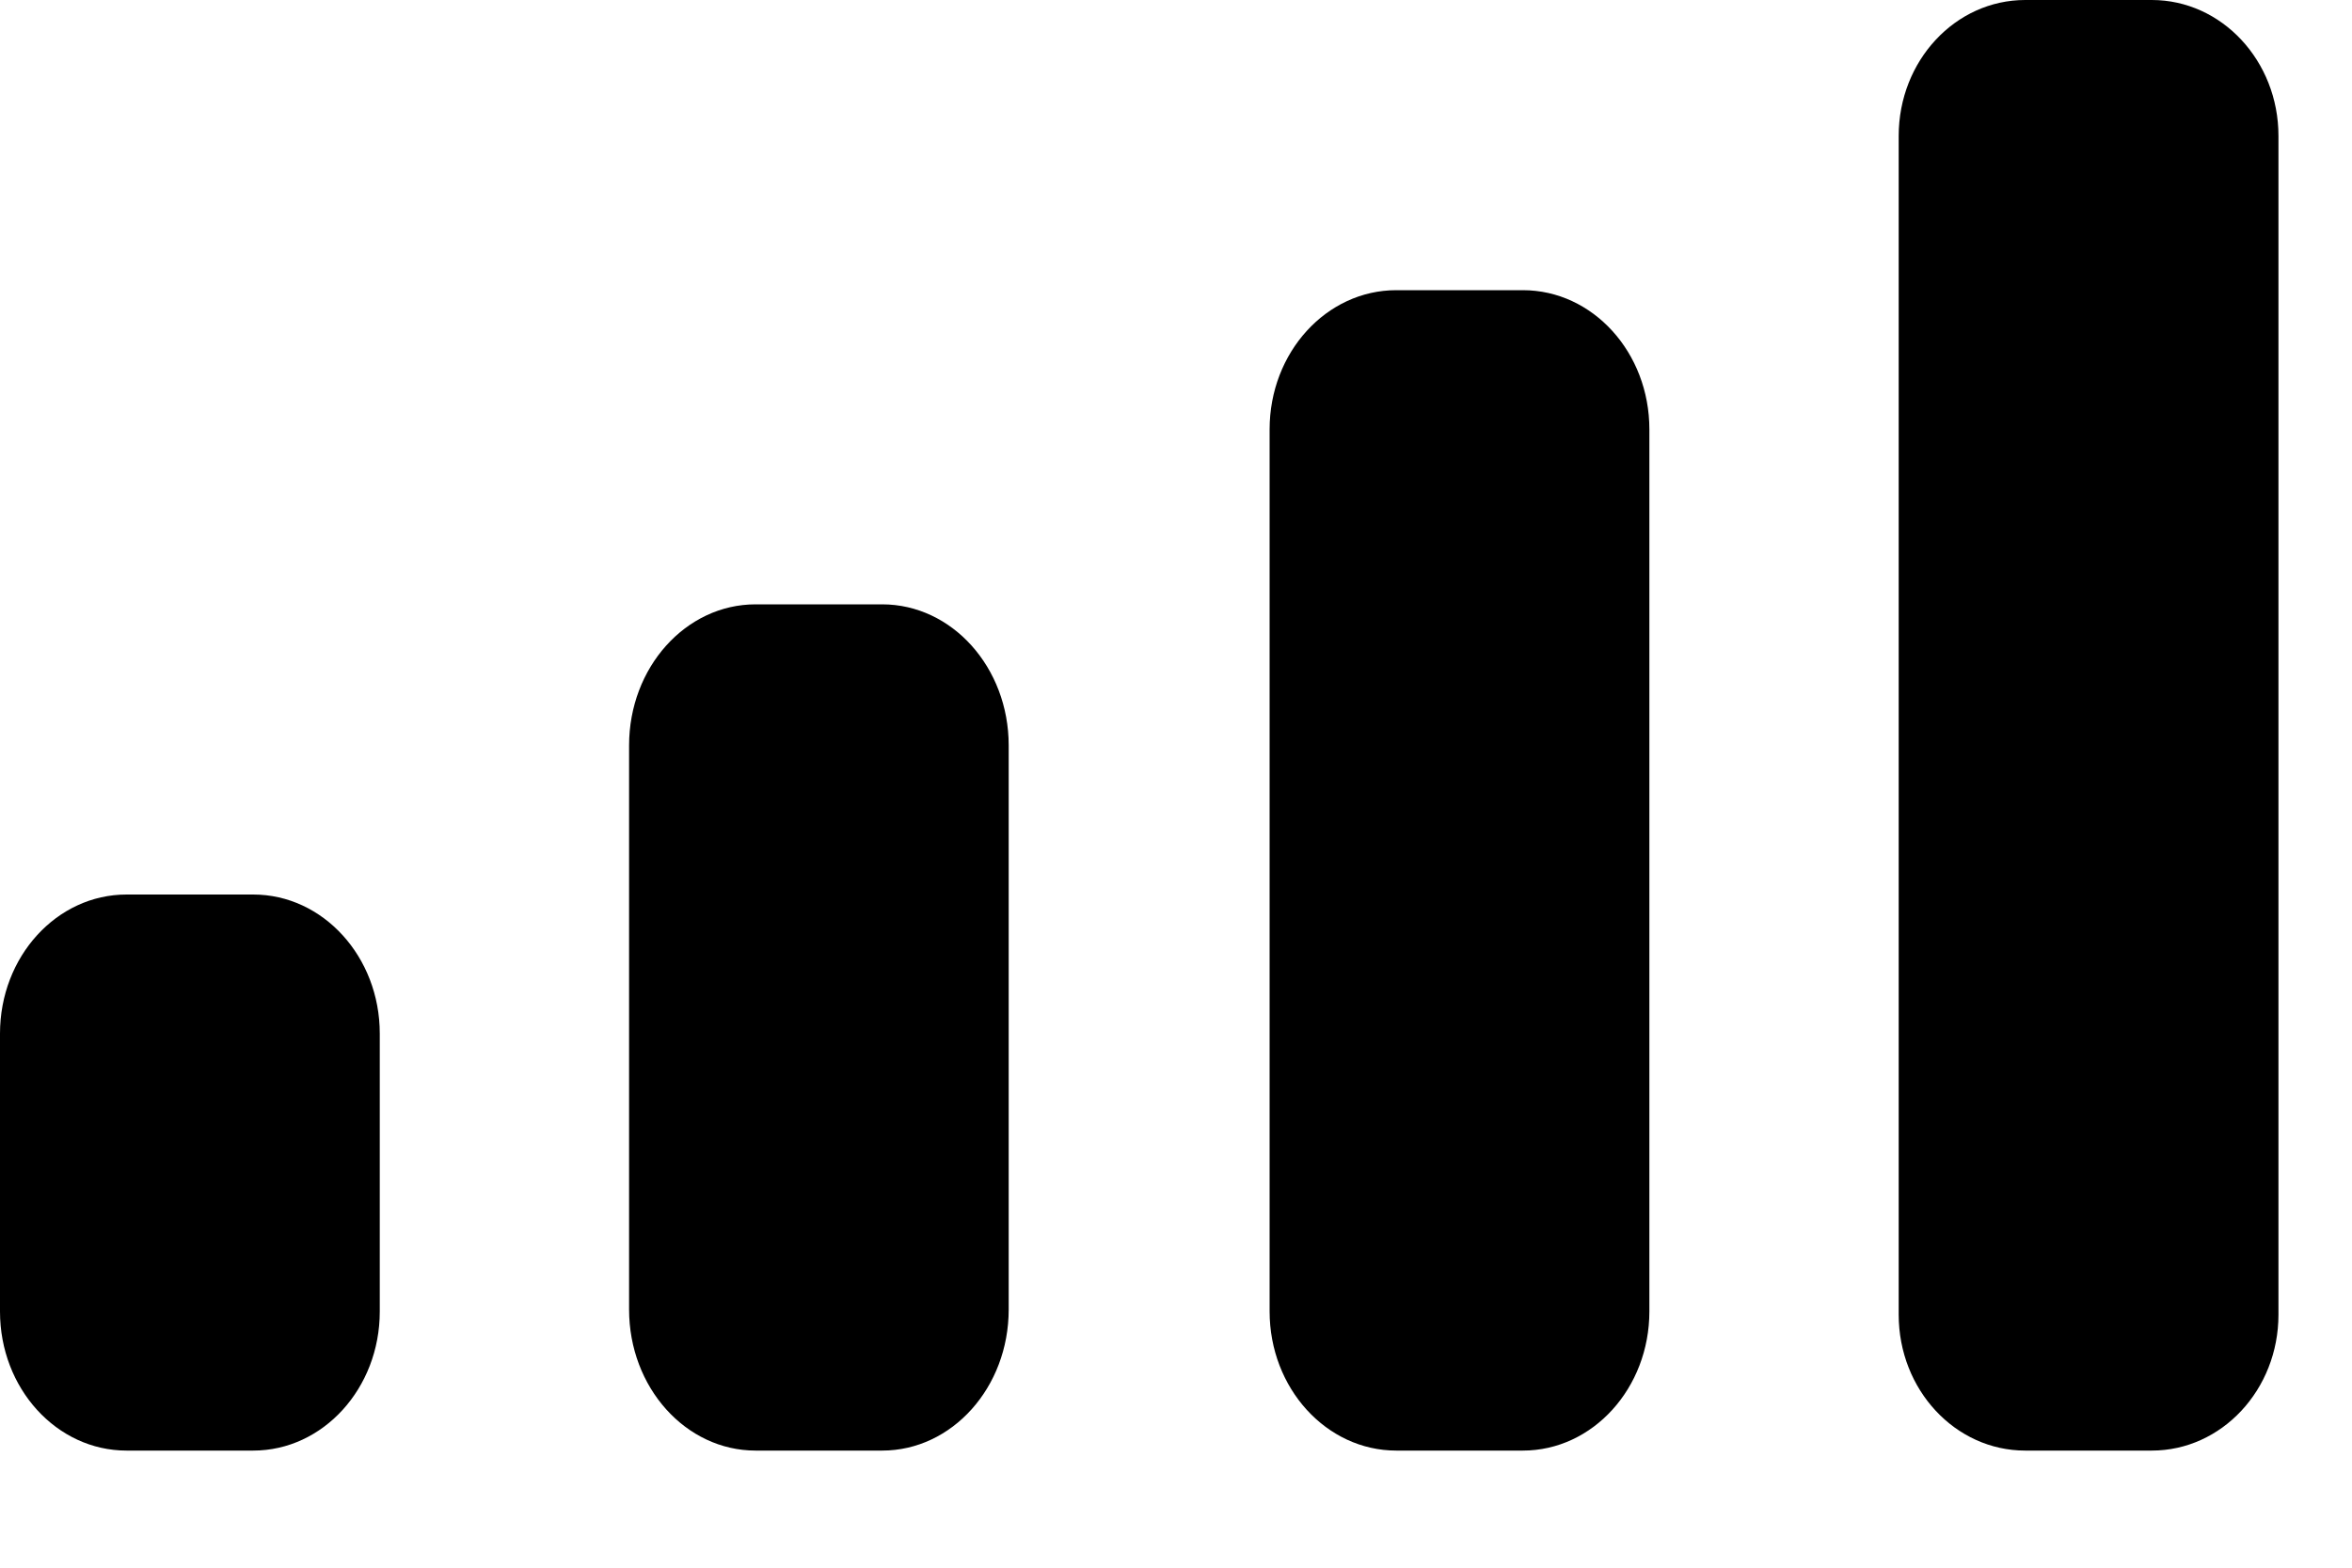 <?xml version="1.0" encoding="utf-8"?>
<svg xmlns="http://www.w3.org/2000/svg" fill="none" height="100%" overflow="visible" preserveAspectRatio="none" style="display: block;" viewBox="0 0 15 10" width="100%">
<path clip-rule="evenodd" d="M14.531 0.867C14.531 0.388 14.169 0 13.723 0H12.916C12.47 0 12.109 0.388 12.109 0.867V8.386C12.109 8.865 12.47 9.253 12.916 9.253H13.723C14.169 9.253 14.531 8.865 14.531 8.386V0.867ZM8.905 1.851H9.712C10.158 1.851 10.519 2.248 10.519 2.739V8.365C10.519 8.855 10.158 9.253 9.712 9.253H8.905C8.459 9.253 8.097 8.855 8.097 8.365V2.739C8.097 2.248 8.459 1.851 8.905 1.851ZM5.626 3.855H4.819C4.373 3.855 4.012 4.258 4.012 4.755V8.353C4.012 8.85 4.373 9.253 4.819 9.253H5.626C6.072 9.253 6.433 8.85 6.433 8.353V4.755C6.433 4.258 6.072 3.855 5.626 3.855ZM1.615 5.706H0.807C0.361 5.706 0 6.103 0 6.593V8.366C0 8.856 0.361 9.253 0.807 9.253H1.615C2.06 9.253 2.422 8.856 2.422 8.366V6.593C2.422 6.103 2.06 5.706 1.615 5.706Z" fill="black" fill-rule="evenodd" id="Cellular Connection"/>
</svg>